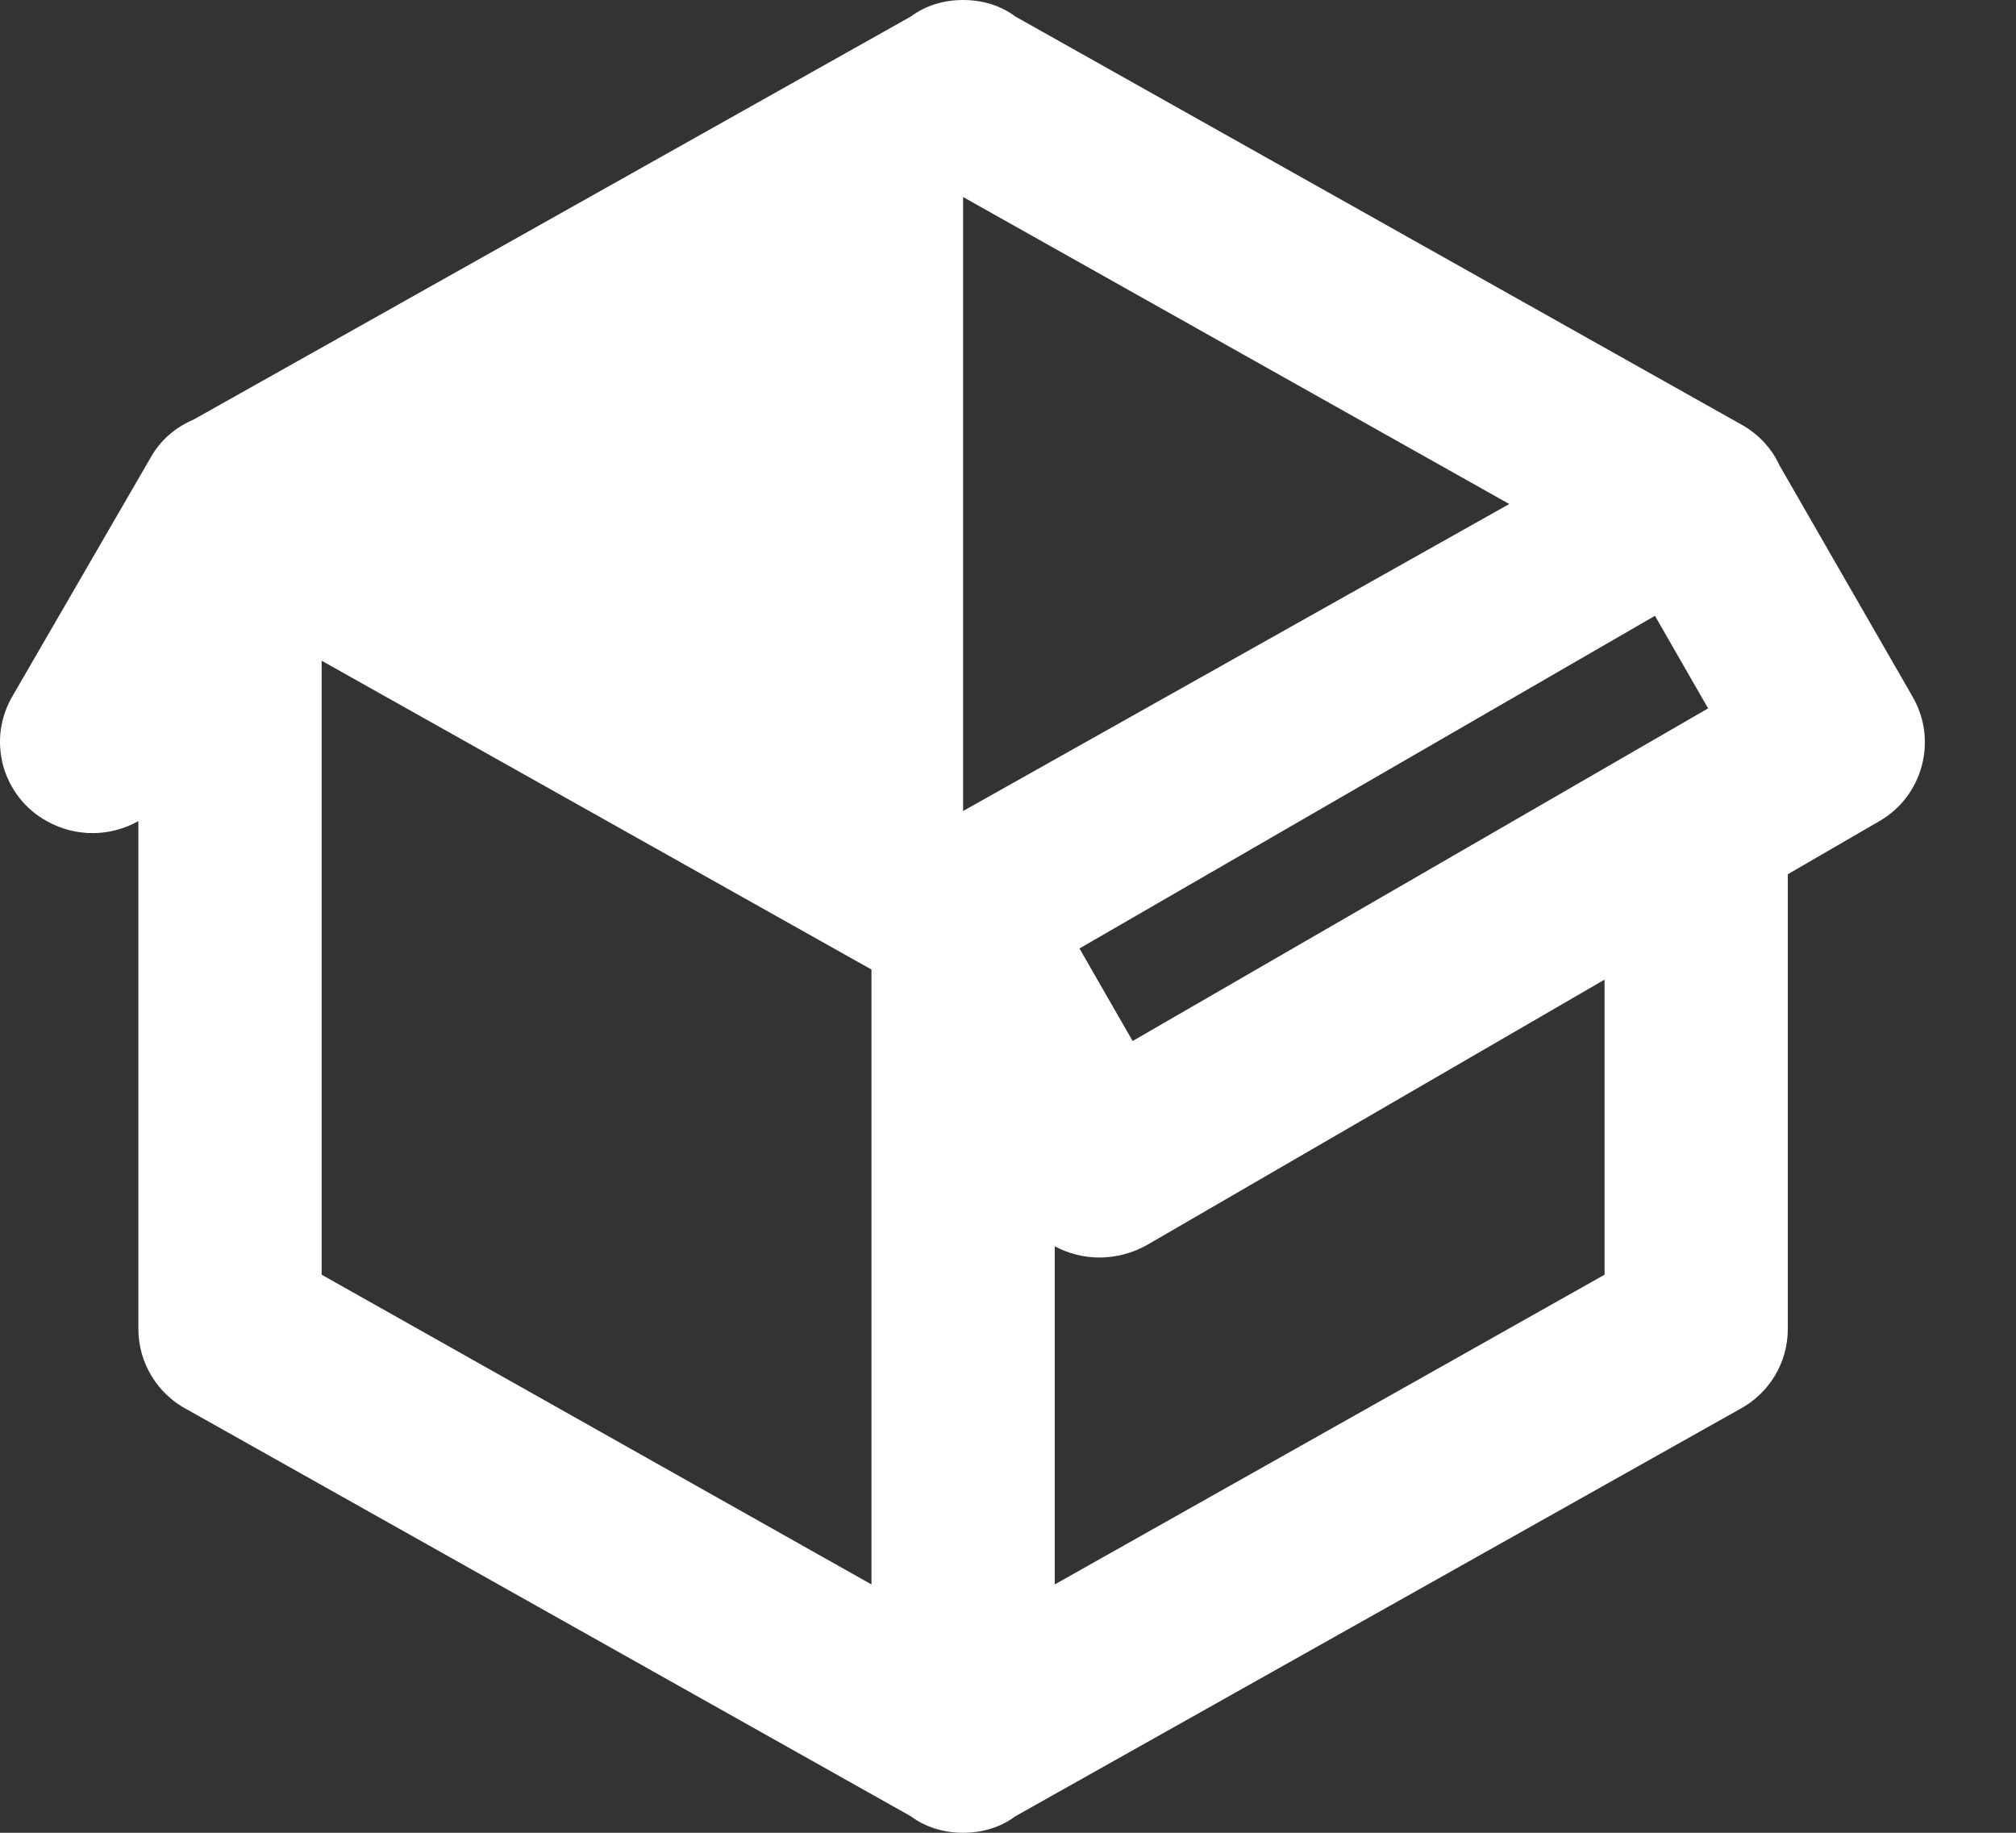 <?xml version="1.0" encoding="UTF-8"?> <svg xmlns="http://www.w3.org/2000/svg" width="22" height="20" viewBox="0 0 22 20" fill="none"><rect x="0" y="0" width="22" height="20" fill="#333333" stroke="none"/> <path d="M0.51 8.96C0.394 8.896 0.292 8.81 0.21 8.705C0.129 8.601 0.069 8.482 0.034 8.354C-0 8.226 -0.009 8.092 0.009 7.961C0.028 7.83 0.072 7.704 0.14 7.59L1.64 5C1.75 4.8 1.92 4.66 2.11 4.58L9.94 0.18C10.1 0.06 10.3 0 10.51 0C10.72 0 10.92 0.06 11.08 0.18L18.98 4.62C19.17 4.72 19.33 4.88 19.42 5.08L20.87 7.6C21.15 8.08 20.98 8.69 20.51 8.96L19.51 9.54V14.5C19.51 14.88 19.3 15.21 18.98 15.38L11.08 19.82C10.92 19.94 10.72 20 10.51 20C10.3 20 10.1 19.94 9.94 19.82L2.04 15.38C1.88 15.296 1.746 15.169 1.653 15.014C1.559 14.859 1.51 14.681 1.51 14.5V8.96C1.21 9.13 0.83 9.14 0.51 8.96ZM10.51 2.15V8.85L16.47 5.5L10.51 2.15ZM3.51 13.91L9.51 17.29V10.58L3.51 7.21V13.91ZM17.51 13.91V10.69L12.51 13.59C12.18 13.77 11.81 13.76 11.51 13.6V17.29L17.51 13.91ZM12.36 11.36L18.64 7.73L18.06 6.72L11.78 10.35L12.36 11.36Z" fill="white"></path> </svg> 
